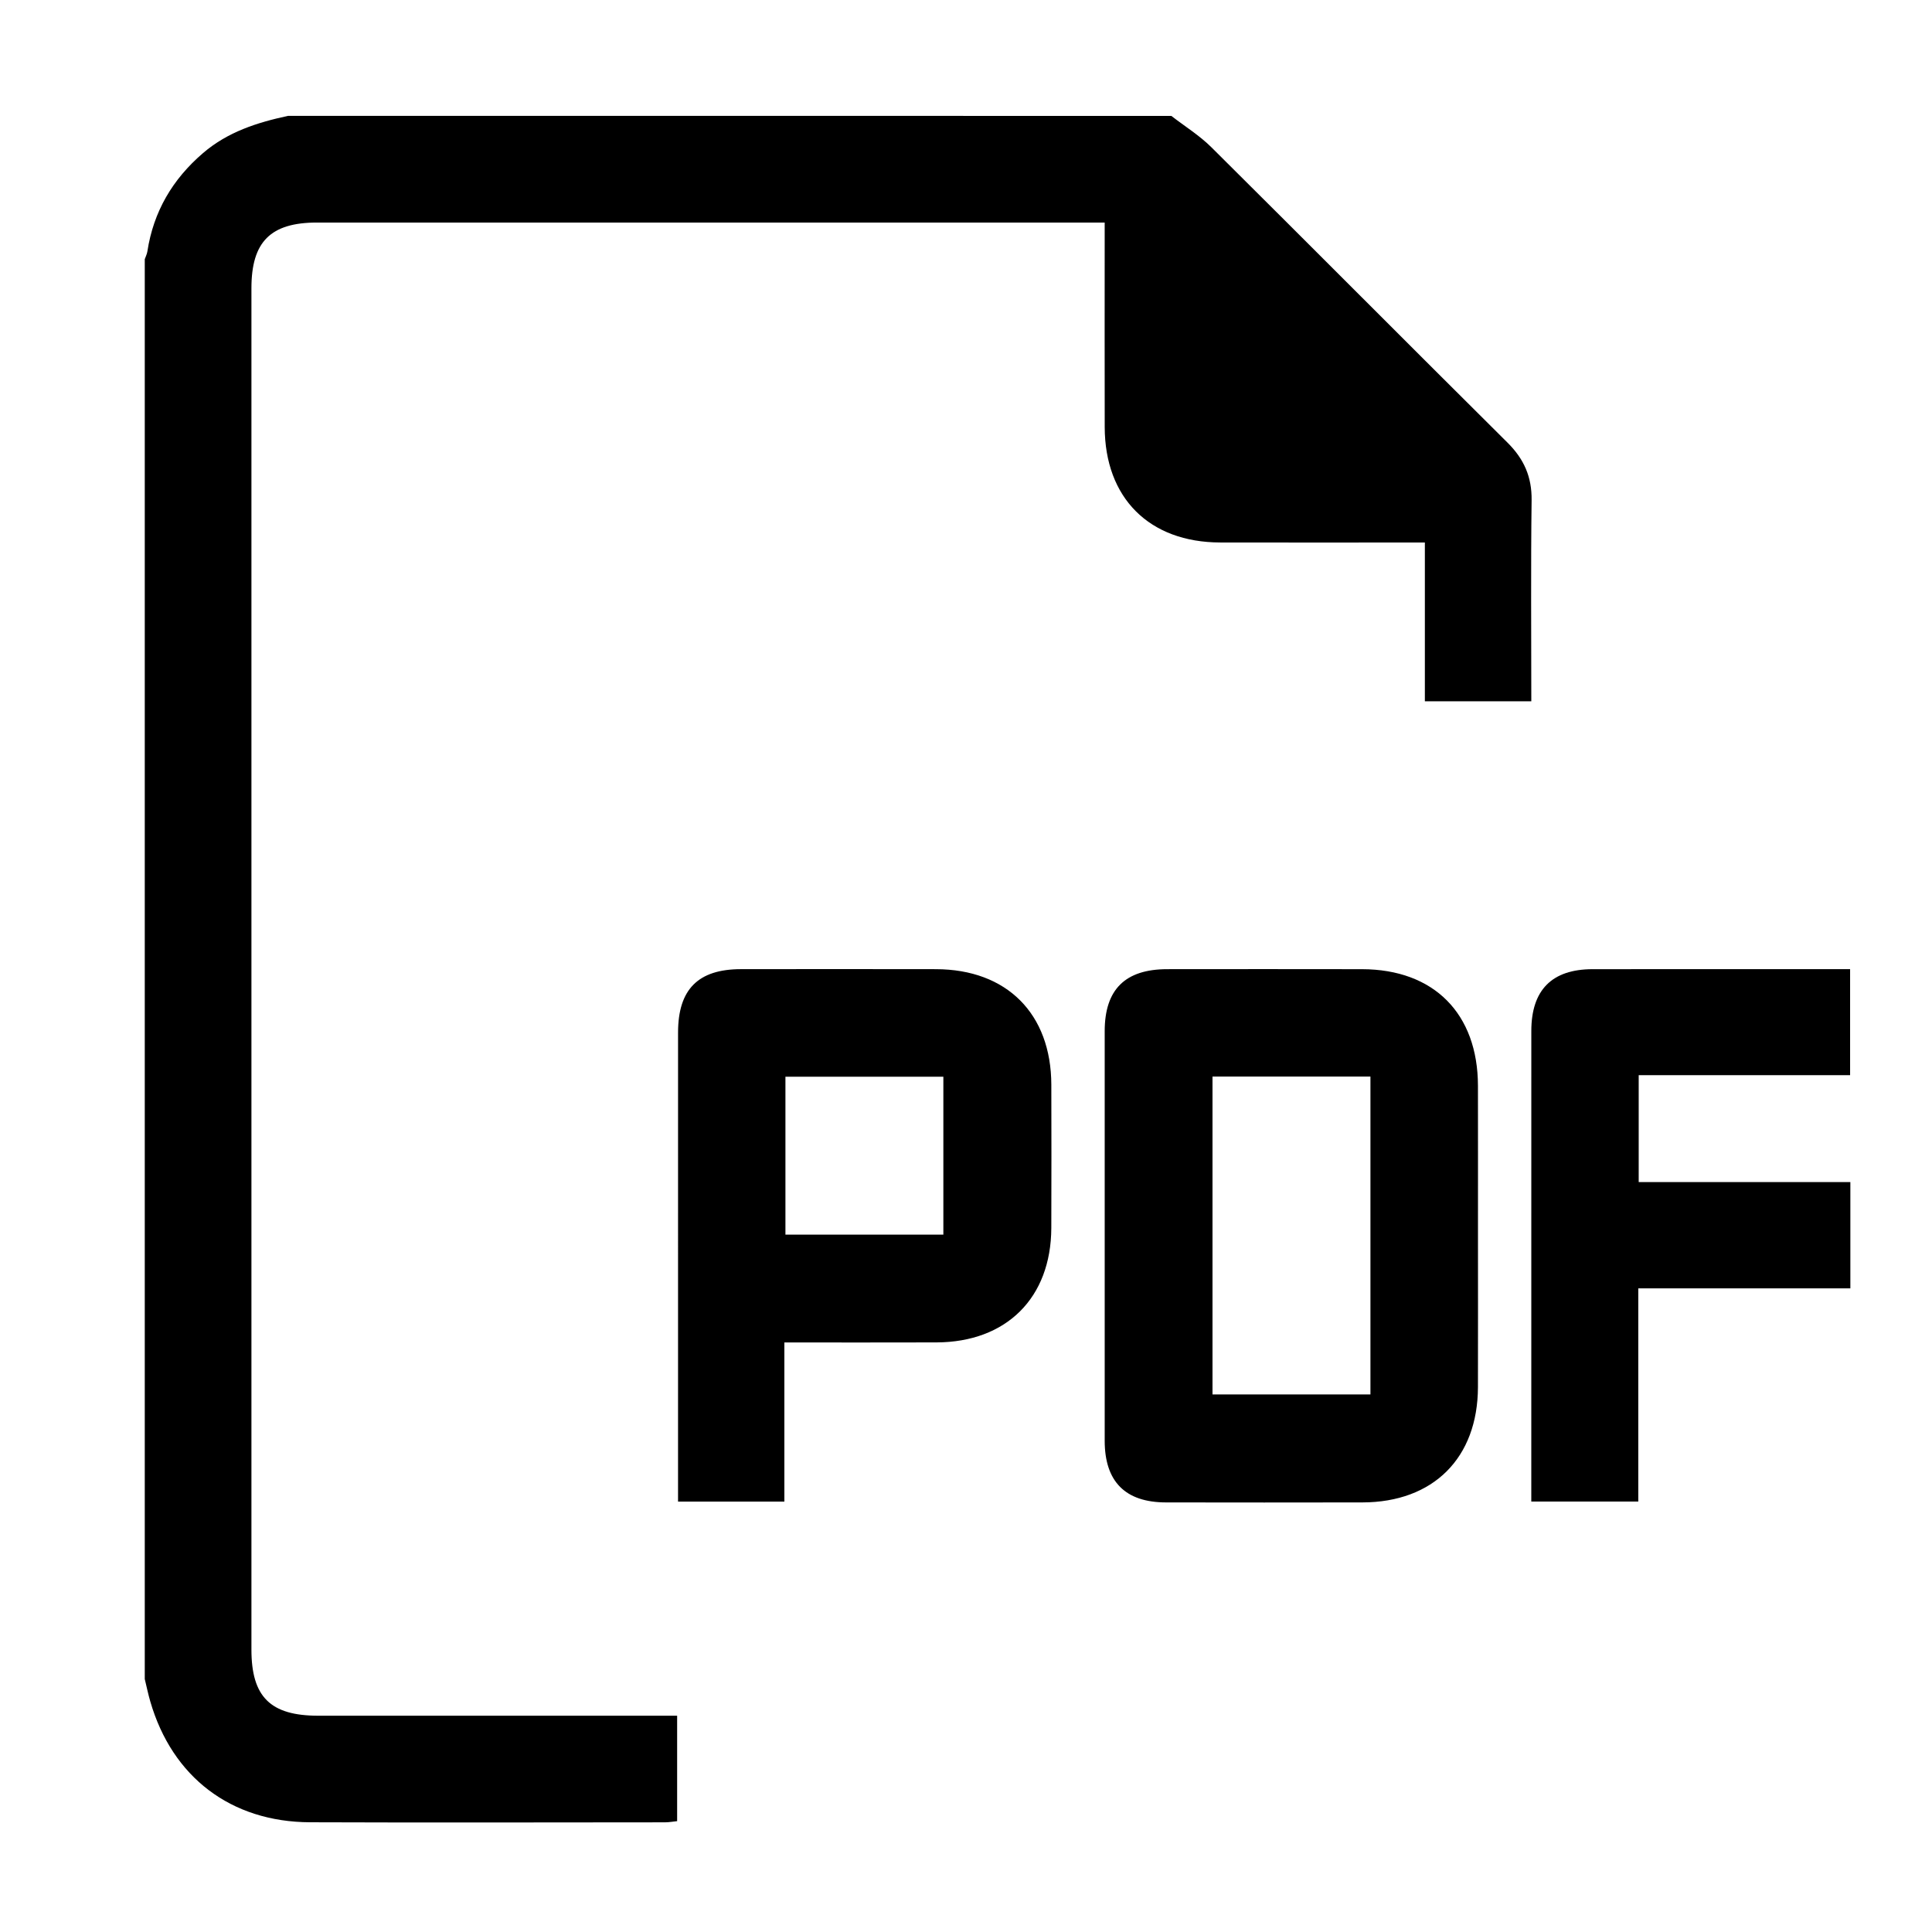 <?xml version="1.0" encoding="utf-8"?>
<!-- Generator: Adobe Illustrator 25.3.0, SVG Export Plug-In . SVG Version: 6.00 Build 0)  -->
<svg version="1.1" id="Layer_1" xmlns="http://www.w3.org/2000/svg" xmlns:xlink="http://www.w3.org/1999/xlink" x="0px" y="0px"
	 width="128px" height="128px" viewBox="0 0 128 128" enable-background="new 0 0 128 128" xml:space="preserve">
<g>
	<path d="M77.604,7.679c0.888,0.688,1.861,1.291,2.652,2.076c6.555,6.508,13.064,13.061,19.619,19.569
		c1.09,1.083,1.618,2.265,1.598,3.817c-0.057,4.412-0.02,8.826-0.02,13.32c-2.343,0-4.636,0-7.052,0c0-3.467,0-6.939,0-10.518
		c-0.514,0-0.909,0-1.303,0c-4.085,0-8.169,0.007-12.254-0.002c-4.704-0.01-7.644-2.948-7.654-7.649
		c-0.009-4.085-0.002-8.169-0.002-12.254c0-0.395,0-0.79,0-1.294c-0.497,0-0.891,0-1.285,0c-16.964,0-33.929,0-50.893,0
		c-3.084,0-4.352,1.268-4.352,4.352c-0.001,30.065-0.001,60.13,0,90.195c0,3.137,1.259,4.38,4.434,4.38
		c7.507,0.001,15.014,0,22.521,0c0.397,0,0.795,0,1.249,0c0,2.359,0,4.627,0,6.985c-0.251,0.025-0.529,0.077-0.806,0.078
		c-7.838,0.004-15.677,0.025-23.515-0.004c-5.241-0.019-9.131-2.993-10.584-8.003c-0.142-0.489-0.245-0.99-0.366-1.485
		c0-31.357,0-62.713,0-94.07c0.059-0.171,0.146-0.337,0.173-0.513c0.404-2.641,1.666-4.783,3.688-6.518
		c1.635-1.403,3.589-2.026,5.634-2.465C38.592,7.679,58.098,7.679,77.604,7.679z"/>
	<path d="M97.92,81.863c0,3.346,0.007,6.692-0.002,10.038c-0.013,4.692-2.954,7.629-7.654,7.638c-4.339,0.009-8.677,0.007-13.016,0
		c-2.693-0.004-4.057-1.376-4.059-4.085c-0.004-9.045-0.004-18.09,0-27.135c0.001-2.765,1.358-4.107,4.145-4.109
		c4.302-0.004,8.604-0.007,12.905,0.001c4.76,0.009,7.671,2.939,7.679,7.725C97.924,75.244,97.92,78.554,97.92,81.863z
		 M80.331,71.325c0,7.089,0,14.089,0,21.061c3.547,0,7.017,0,10.464,0c0-7.063,0-14.037,0-21.061
		C87.295,71.325,83.852,71.325,80.331,71.325z"/>
	<path d="M51.966,88.941c0,3.6,0,7.045,0,10.544c-2.348,0-4.615,0-7.044,0c0-0.383,0-0.77,0-1.158
		c0-9.972-0.001-19.943,0.001-29.915c0.001-2.864,1.326-4.2,4.168-4.203c4.305-0.004,8.61-0.008,12.915,0.001
		c4.699,0.01,7.635,2.951,7.647,7.655c0.008,3.164,0.011,6.329-0.001,9.493c-0.017,4.626-2.969,7.565-7.611,7.58
		C58.736,88.949,55.431,88.941,51.966,88.941z M52.037,81.796c3.558,0,7.026,0,10.463,0c0-3.548,0-7.016,0-10.462
		c-3.531,0-6.973,0-10.463,0C52.037,74.835,52.037,78.277,52.037,81.796z"/>
	<path d="M108.568,71.232c0,2.427,0,4.693,0,7.082c4.664,0,9.314,0,14.023,0c0,2.387,0,4.655,0,7.044c-4.63,0-9.28,0-14.05,0
		c0,4.769,0,9.418,0,14.124c-2.387,0-4.655,0-7.089,0c0-0.338,0-0.688,0-1.038c0-10.046-0.002-20.093,0.002-30.139
		c0.001-2.715,1.364-4.091,4.055-4.094c5.373-0.006,10.746-0.002,16.118-0.002c0.29,0,0.581,0,0.947,0c0,2.353,0,4.646,0,7.023
		C117.941,71.232,113.319,71.232,108.568,71.232z"/>
</g>
</svg>
